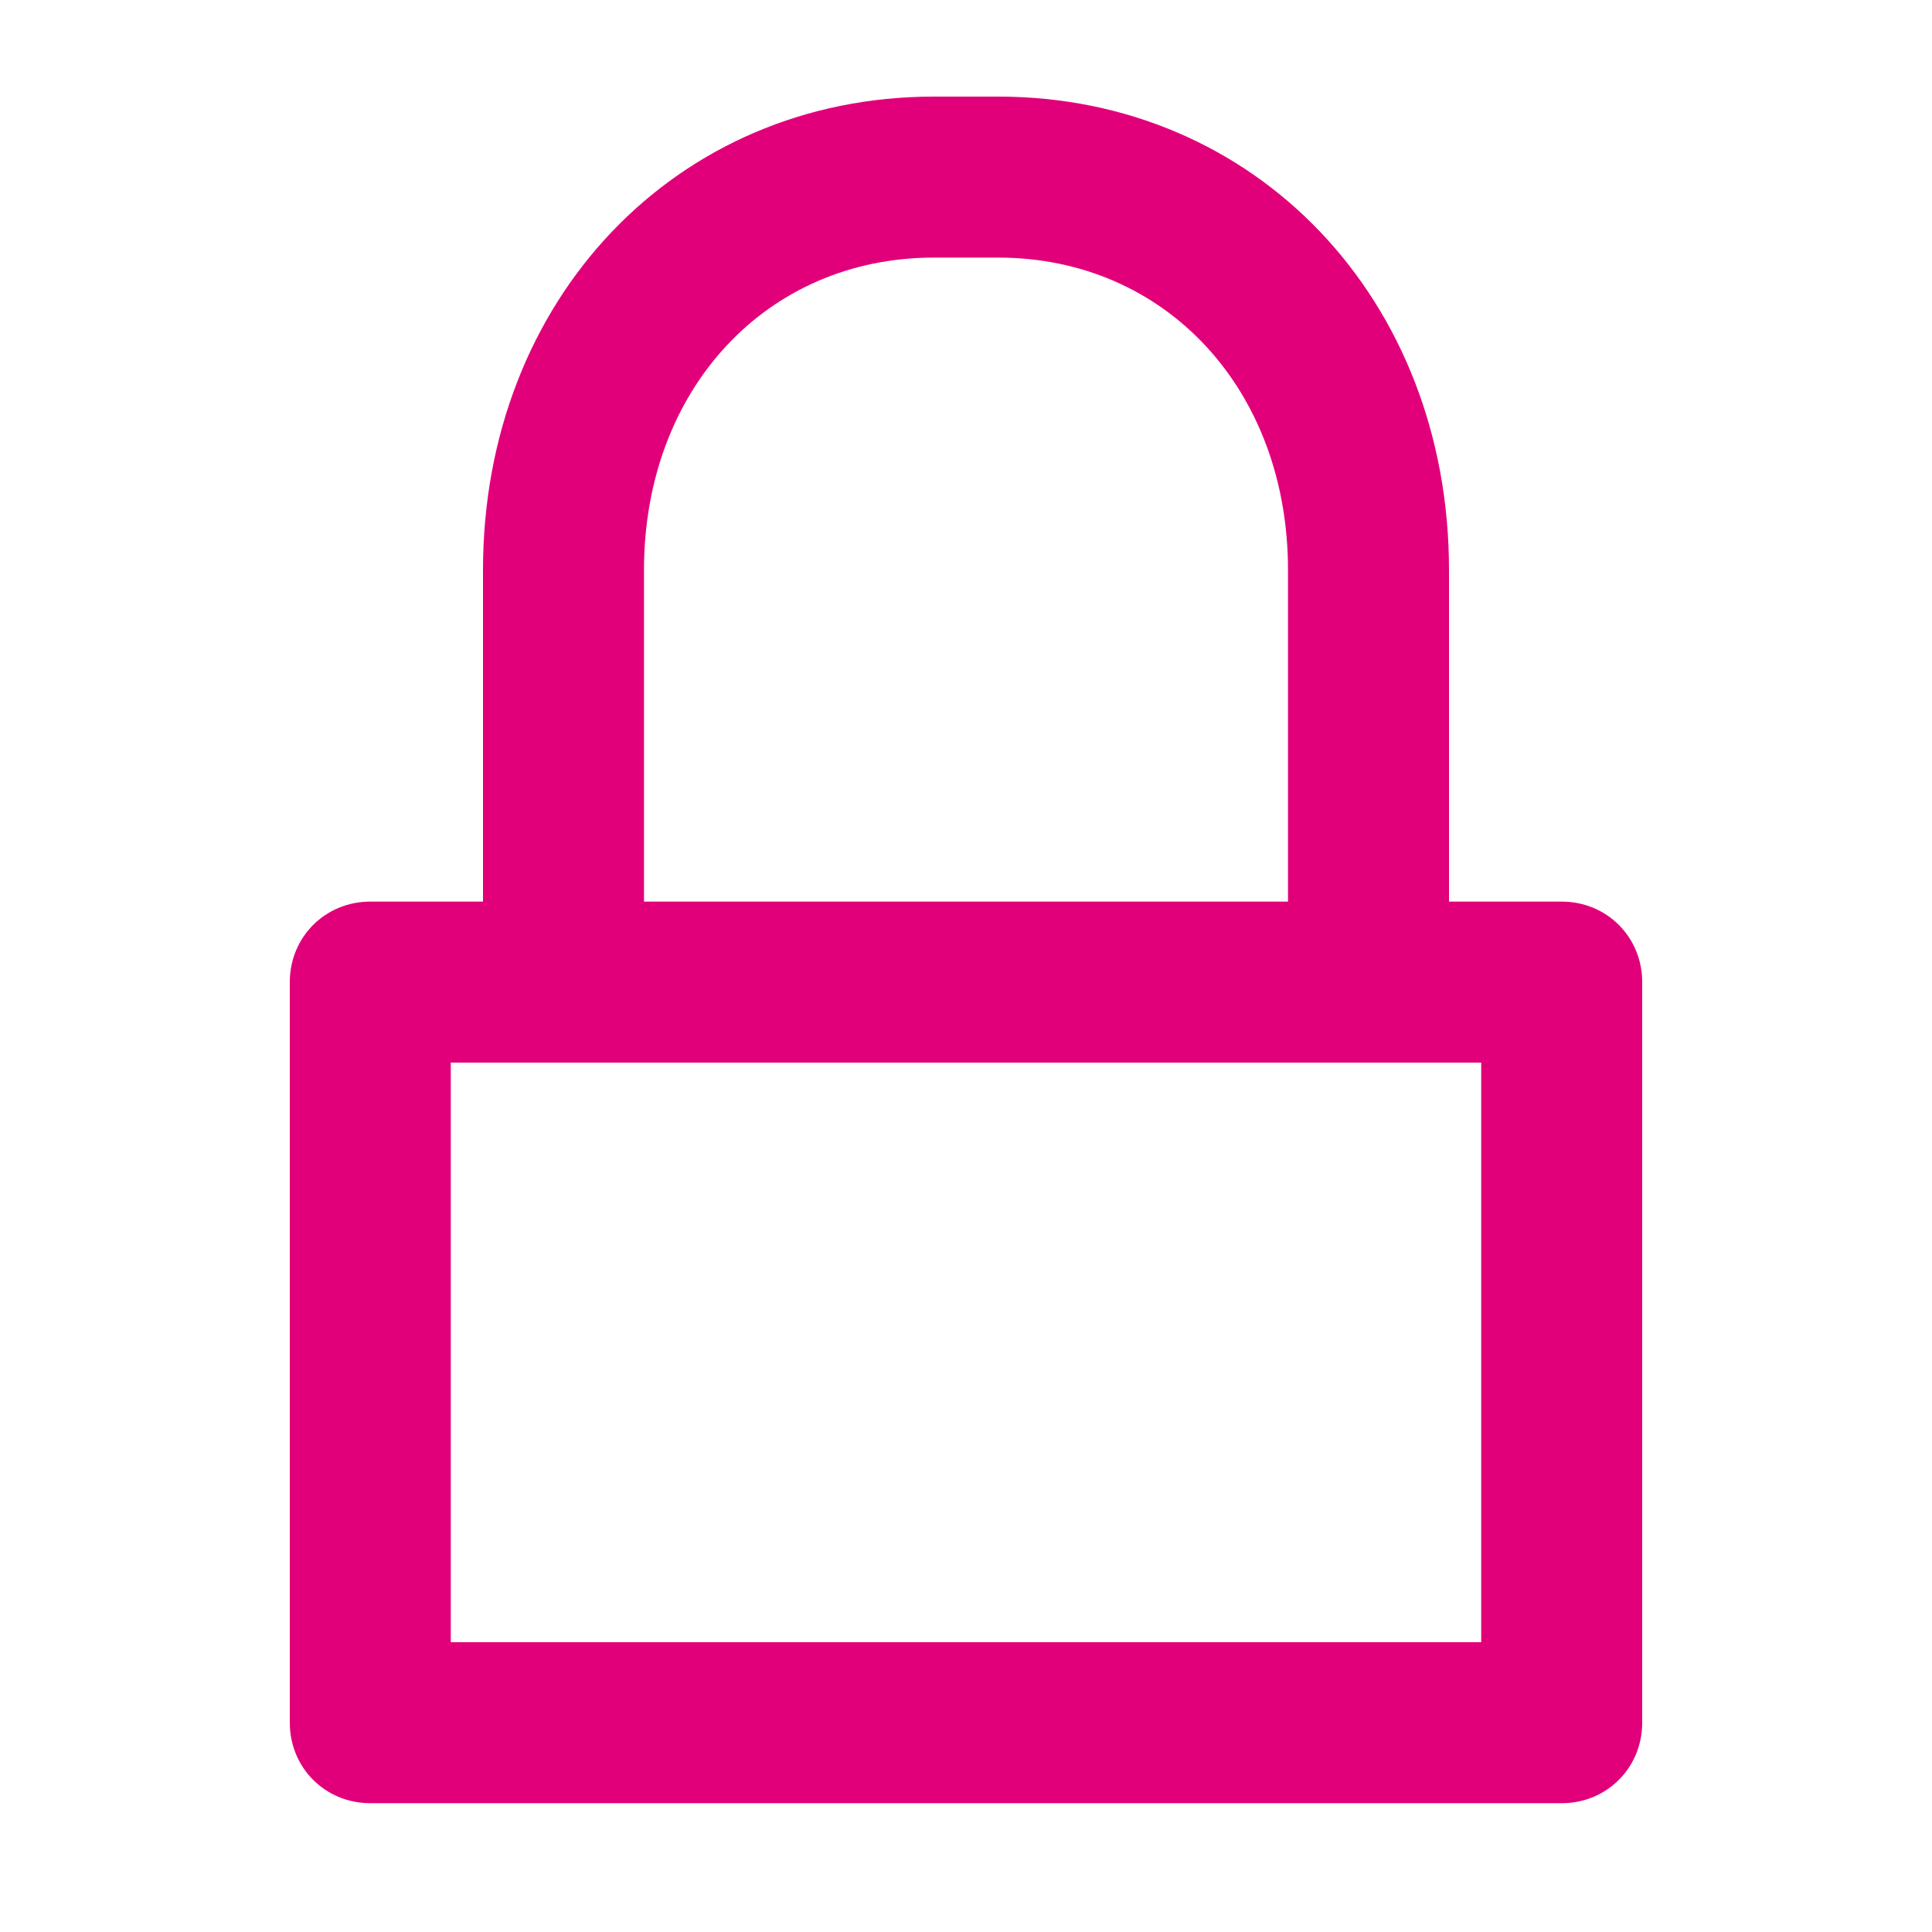 <?xml version="1.0" encoding="utf-8"?>
<!-- Generator: Adobe Illustrator 21.0.0, SVG Export Plug-In . SVG Version: 6.00 Build 0)  -->
<svg version="1.1" id="Layer_1" xmlns="http://www.w3.org/2000/svg" xmlns:xlink="http://www.w3.org/1999/xlink" x="0px" y="0px"
	 viewBox="0 0 60 60" style="enable-background:new 0 0 60 60;" xml:space="preserve">
<style type="text/css">
	.st0{fill:#E2007A;}
	.st1{fill:#BFBFBF;}
	.st2{fill:#272E74;}
	.st3{fill:#344290;}
	.st4{fill:#FFFFFF;}
	.st5{fill:#EEC109;}
	.st6{fill:#272727;}
	.st7{fill:#858585;}
</style>
<g id="szczala_3_1_">
</g>
<g id="szczala_3">
</g>
<g id="zwijak">
</g>
<path class="st0" d="M11.5,56h37c1.4,0,2.5-1.1,2.5-2.5v-23c0-1.4-1.1-2.5-2.5-2.5H45V17.7C45,9.3,39,3,31,3h-2c-8,0-14,6.3-14,14.7
	V28h-3.5C10.1,28,9,29.1,9,30.5v23C9,54.9,10.1,56,11.5,56z M20,17.7c0-5.6,3.8-9.7,9-9.7h2c5.2,0,9,4.1,9,9.7V28H20V17.7z M14,33
	h32v18H14V33z"/>
</svg>
